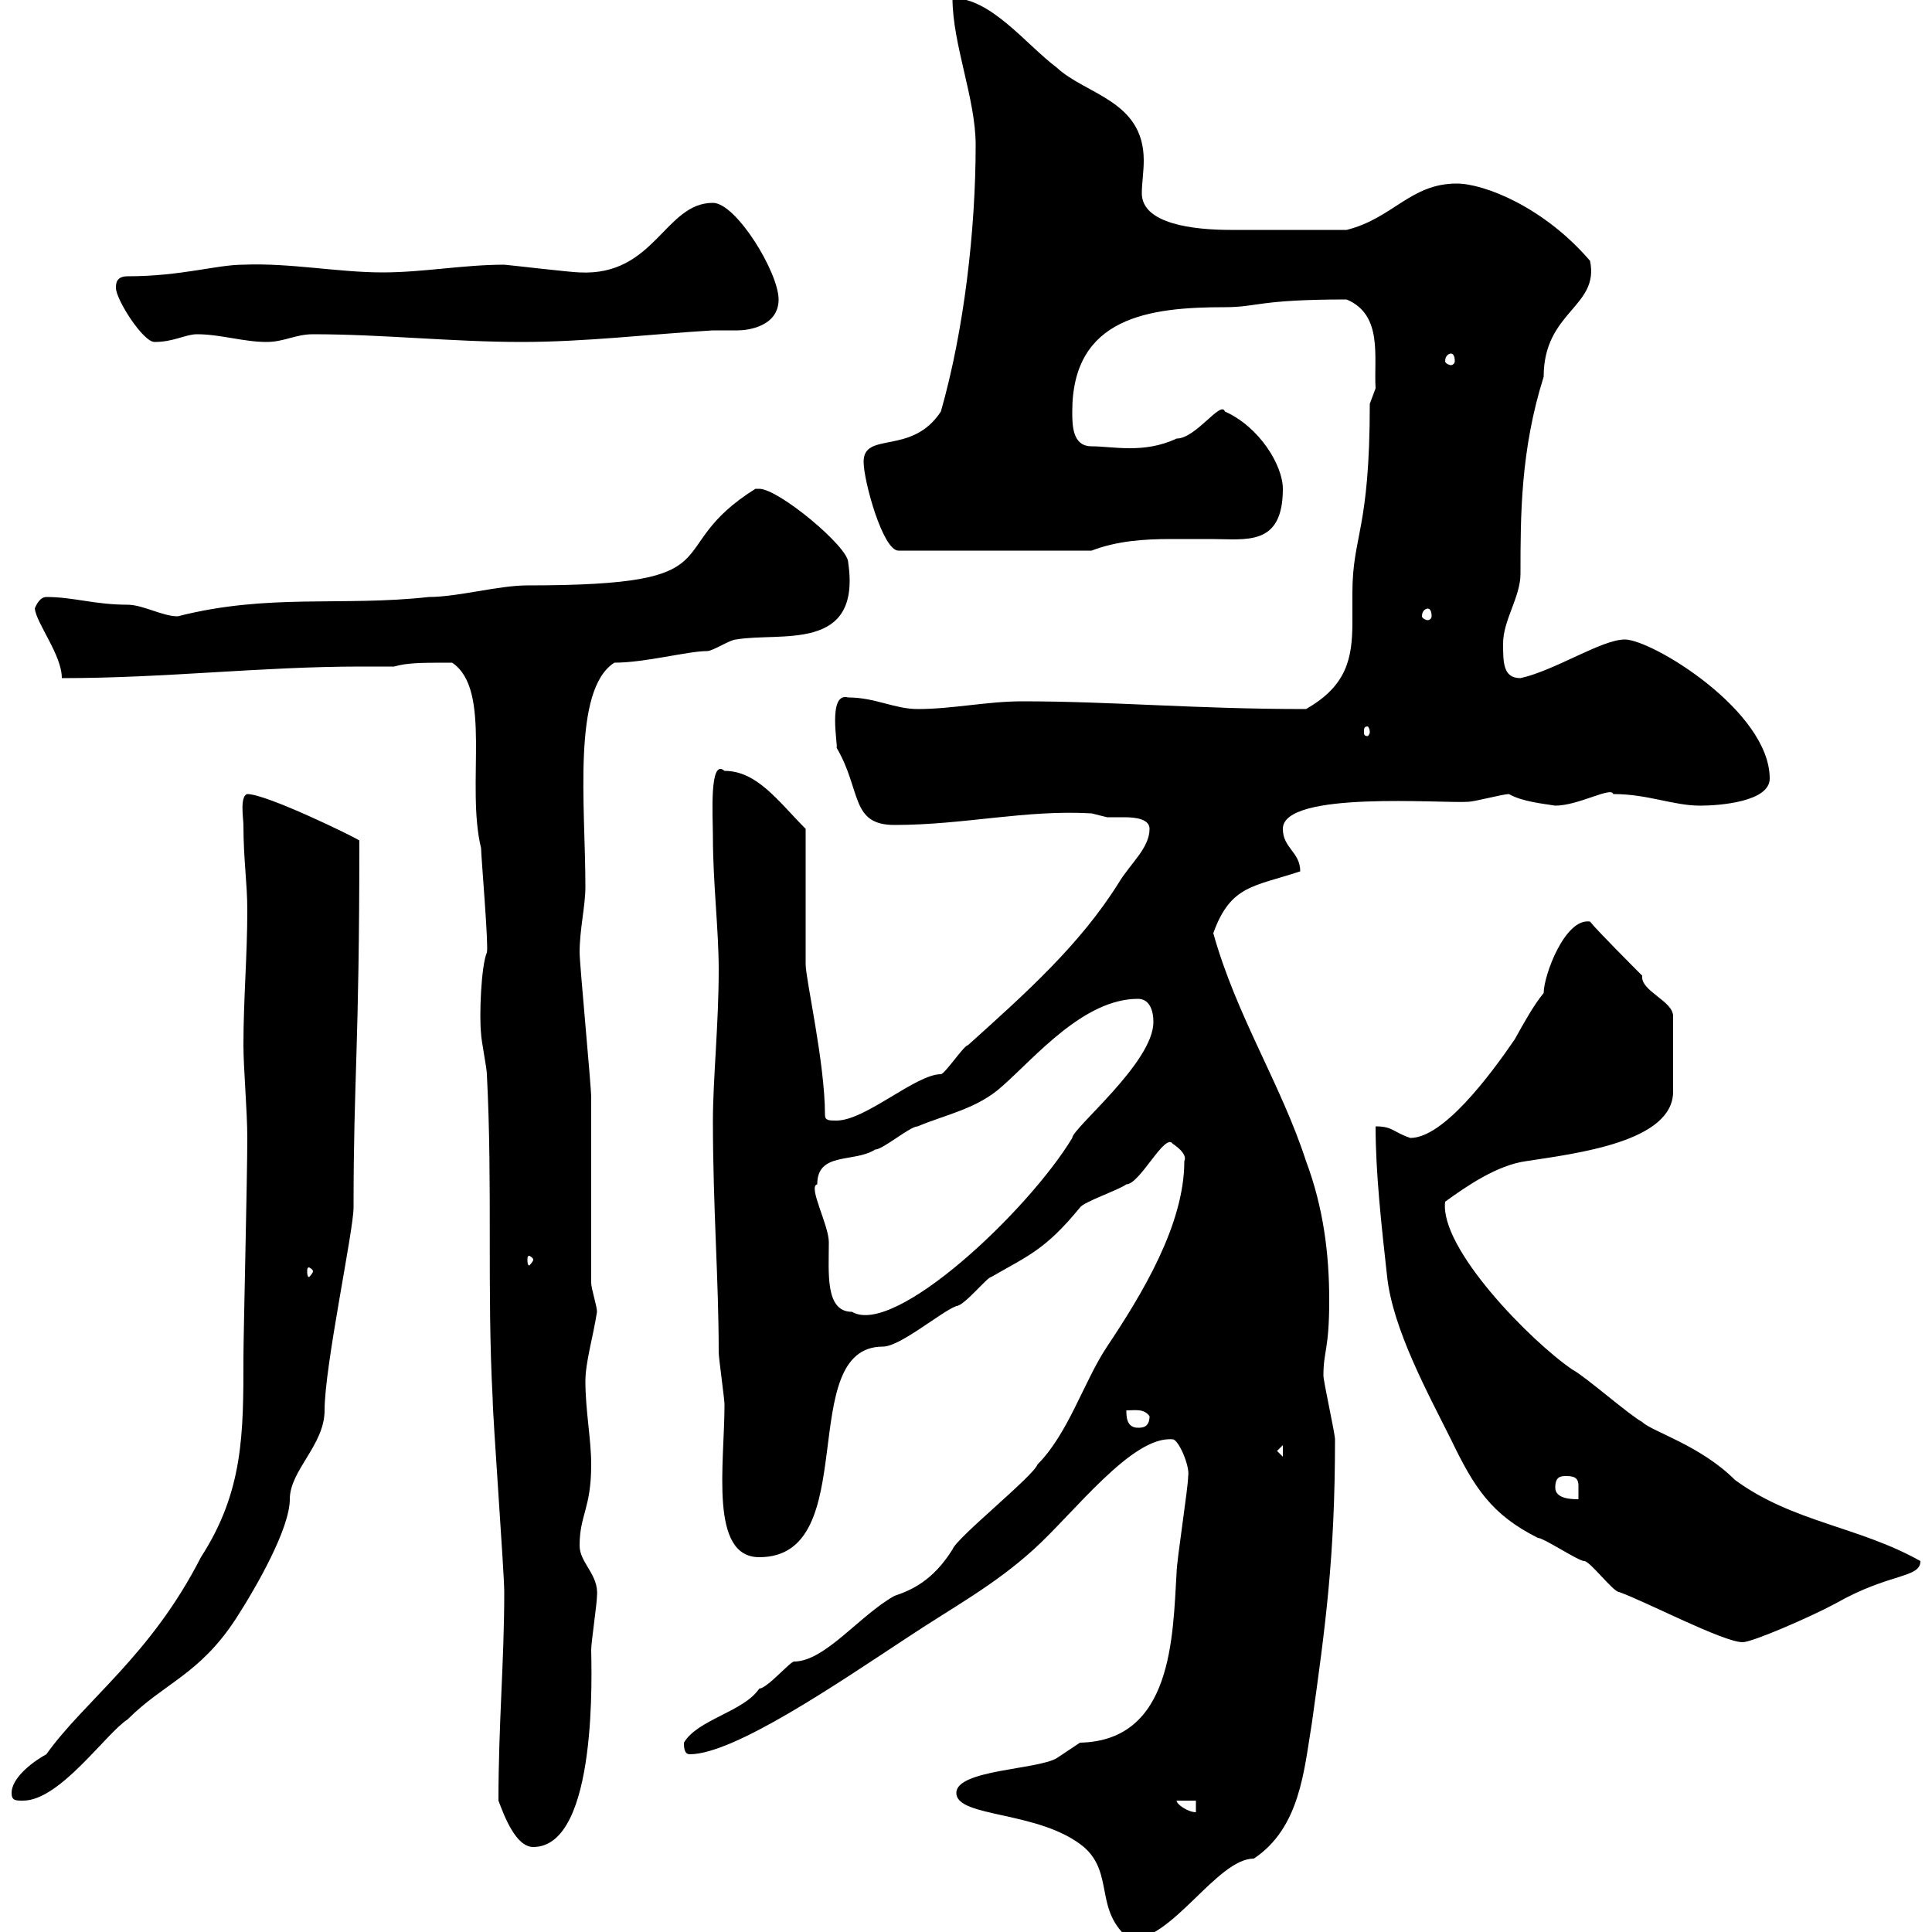 <svg xmlns="http://www.w3.org/2000/svg" xmlns:xlink="http://www.w3.org/1999/xlink" width="300" height="300"><path d="M148.50 278.40C148.50 282.30 161.40 281.10 168.30 286.80C173.10 291 169.80 296.70 175.50 301.20C182.10 301.20 189 288.60 194.70 288.60C201.90 283.80 202.50 274.80 203.70 267.60C205.80 252.60 207.30 241.80 207.30 223.50C207.30 222.60 205.50 214.50 205.50 213.60C205.50 209.70 206.40 209.70 206.40 201.90C206.40 194.70 205.50 187.50 202.80 180.30C198.90 168.30 192 157.80 188.40 144.90C191.10 137.40 194.70 137.70 201.90 135.30C201.90 132.30 199.20 131.70 199.20 128.70C199.20 122.70 224.10 124.80 228 124.50C228.90 124.50 233.40 123.30 234.30 123.30C236.40 124.50 239.70 124.80 241.50 125.10C245.10 125.10 250.20 122.10 250.50 123.30C255.90 123.30 259.80 125.10 264 125.10C267 125.10 274.80 124.50 274.80 120.90C274.80 110.40 256.50 99.30 252.30 99.30C248.70 99.30 241.50 104.10 236.10 105.30C233.40 105.30 233.40 102.90 233.40 99.90C233.40 96.30 236.10 92.70 236.10 89.10C236.10 80.10 236.10 69.90 239.70 58.50C239.70 48.30 248.40 47.70 246.90 40.50C239.70 32.10 230.40 28.50 226.20 28.50C219 28.50 216.30 33.90 209.10 35.70C204 35.70 193.80 35.70 191.10 35.70C185.40 35.70 177.30 34.80 177.30 30C177.30 28.50 177.60 26.70 177.60 24.90C177.60 15.60 168.60 14.70 164.10 10.50C159.30 6.90 153.90-0.30 147.90-0.30C147.90 6.90 151.50 15.30 151.50 22.50C151.50 35.70 149.70 51.30 146.10 63.90C141.60 70.80 134.10 66.90 134.10 71.70C134.10 74.70 137.10 85.50 139.50 85.50L169.50 85.50C173.40 84 177.60 83.70 181.80 83.70C183.90 83.70 186 83.70 188.10 83.70C193.50 83.70 199.20 84.90 199.20 75.90C199.20 72.30 195.60 66.30 190.20 63.90C189.60 62.10 185.70 68.10 182.70 68.10C177.60 70.50 172.80 69.30 169.50 69.30C166.50 69.30 166.50 66 166.50 63.90C166.50 49.20 178.50 47.70 190.20 47.70C195.30 47.70 195.30 46.50 209.10 46.50C214.80 48.90 213.30 55.50 213.60 60.30C213.60 60.30 212.70 62.70 212.70 62.70C212.70 82.50 210 83.10 210 92.10C210 93.30 210 94.80 210 96.60C210 102.30 209.10 106.50 202.80 110.10C185.40 110.10 172.80 108.90 158.70 108.90C153.30 108.90 147.90 110.10 142.50 110.10C138.90 110.10 135.90 108.30 131.70 108.30C128.40 107.40 130.20 116.10 129.90 116.10C133.80 122.70 132 128.10 138.90 128.10C149.70 128.10 159.30 125.70 169.50 126.30C169.50 126.30 171.90 126.90 171.90 126.90C172.20 126.90 173.40 126.90 174.60 126.90C176.40 126.90 178.50 127.20 178.50 128.70C178.50 131.70 175.50 134.10 173.70 137.10C167.70 146.70 159.30 154.20 150.30 162.30C149.70 162.30 146.70 166.80 146.10 166.80C142.20 166.80 134.40 174 129.90 174C128.70 174 128.10 174 128.10 173.10C128.10 165 125.10 152.10 125.10 149.70C125.10 146.70 125.10 131.70 125.10 128.70C120.90 124.50 117.60 119.70 112.50 119.70C110.10 117.60 110.70 126.90 110.70 129.90C110.70 137.10 111.60 144.30 111.60 150.60C111.60 159 110.70 167.70 110.70 174C110.70 187.50 111.60 198.60 111.60 210C111.60 210.90 112.50 217.20 112.50 218.10C112.50 227.40 110.10 241.80 117.90 241.80C134.10 241.80 123.30 209.10 137.10 209.10C139.80 209.10 146.10 203.70 148.50 202.80C149.70 202.80 153.30 198.30 153.90 198.30C159.60 195 162.30 194.10 167.70 187.50C168.30 186.60 173.70 184.80 174.90 183.90C177 183.90 180.90 175.80 182.10 177.60C182.10 177.60 184.50 179.10 183.90 180.30C183.90 190.20 177.30 201 171.90 209.10C168.30 214.50 165.90 222.60 161.10 227.40C160.50 229.20 148.50 238.80 147.90 240.60C144.90 245.40 141.60 246.90 138.90 247.80C133.50 250.80 128.10 258 123.30 258C122.70 258 119.10 262.20 117.90 262.20C115.50 265.80 108.30 267 106.20 270.60C106.20 271.20 106.20 272.40 107.10 272.40C114 272.40 130.20 261.30 140.70 254.40C147.90 249.60 154.20 246.30 160.50 240.60C166.80 234.90 175.80 222.90 182.10 223.50C183 223.50 184.80 227.70 184.50 229.20C184.50 231 182.70 242.40 182.70 244.20C182.10 254.10 182.10 270.30 167.70 270.60C167.70 270.60 164.10 273 164.10 273C161.10 274.80 148.50 274.80 148.50 278.40ZM77.40 279.60C78.30 282 80.10 286.80 82.80 286.80C93 286.80 91.80 258.60 91.80 256.20C91.80 255 92.70 249 92.70 247.80C93 244.50 90 242.70 90 240C90 235.20 91.80 234.30 91.80 227.40C91.80 223.50 90.90 219 90.90 214.50C90.90 211.50 92.10 207.60 92.70 203.70C92.70 202.80 91.80 200.10 91.80 199.20C91.80 194.70 91.80 174.90 91.80 170.40C91.80 168.60 90 149.70 90 147.90C90 144.30 90.90 140.70 90.90 137.70C90.90 125.10 88.80 107.10 95.40 102.90C100.20 102.90 106.80 101.10 109.80 101.10C110.70 101.10 113.40 99.30 114.30 99.30C121.20 98.10 133.80 101.40 131.70 87.30C131.70 84.90 120.90 75.90 117.90 75.90C117.90 75.90 117.30 75.90 117.30 75.90C102 85.50 115.20 90.90 81.90 90.90C77.40 90.90 71.10 92.70 66.60 92.70C53.10 94.20 41.70 92.10 27.60 95.70C25.20 95.70 22.20 93.90 19.80 93.90C14.70 93.90 11.40 92.70 7.20 92.70C6 92.70 5.40 94.50 5.40 94.50C5.70 96.90 9.60 101.70 9.60 105.30C25.80 105.30 40.50 103.50 56.10 103.50C57.90 103.50 59.40 103.50 61.20 103.50C63.30 102.90 65.40 102.90 70.20 102.90C76.50 107.10 72.30 121.80 74.70 131.70C74.70 132.90 75.90 147 75.60 147.90C74.70 150 74.40 157.80 74.70 160.50C74.70 161.40 75.60 165.90 75.60 166.80C76.50 184.20 75.60 200.40 76.50 217.20C76.50 219.90 78.30 244.20 78.30 247.20C78.30 258 77.40 267.60 77.40 279.60ZM182.70 279.60L185.70 279.60L185.70 281.40C184.50 281.40 182.70 280.20 182.70 279.60ZM1.80 278.40C1.80 279.60 2.40 279.60 3.60 279.60C9.30 279.60 16.50 269.10 19.80 267C25.50 261.30 30.90 260.10 36.60 251.40C39.90 246.30 45 237.30 45 232.80C45 228.30 50.40 224.40 50.40 219C50.40 212.10 54.90 191.10 54.90 187.50C54.90 167.10 55.80 163.20 55.80 130.50C54.90 129.90 41.40 123.30 38.40 123.30C37.20 123.60 37.80 127.20 37.80 128.10C37.80 133.50 38.40 137.10 38.40 141.30C38.40 148.50 37.80 155.10 37.80 162.30C37.80 165.90 38.40 172.50 38.40 176.70C38.40 183 37.80 207.30 37.80 210.90C37.80 222.60 37.80 231.60 31.20 241.80C23.40 257.10 13.20 264 7.20 272.40C4.50 273.90 1.80 276.30 1.80 278.40ZM213.60 174.90C213.60 182.10 214.50 190.20 215.40 198.30C216.30 206.40 221.70 216.30 225.30 223.50C228.90 231 231.60 235.20 238.80 238.80C239.70 238.80 245.10 242.40 246 242.40C246.90 242.40 250.50 247.20 251.40 247.20C255.60 248.70 267.60 255 270.60 255C272.10 255 281.10 251.10 285 249C293.40 244.20 298.20 245.10 298.20 242.40C288.60 237 278.40 236.40 269.40 229.80C264 224.40 256.50 222.30 255 220.80C253.20 219.90 246 213.60 244.20 212.70C237.60 208.20 223.50 193.80 224.40 186.60C227.70 184.20 232.50 180.90 237 180.30C244.80 179.10 259.80 177.30 259.80 169.50L259.80 157.80C259.80 155.40 254.70 153.90 255 151.50C254.10 150.60 247.80 144.30 246.90 143.10C243 142.50 239.70 151.50 239.70 154.20C238.20 156 236.70 158.70 235.20 161.40C231.30 167.10 224.10 176.70 219 176.70C216.30 175.80 216.30 174.90 213.60 174.90ZM241.50 231C241.50 229.20 242.40 229.20 243.30 229.20C244.80 229.20 245.10 229.80 245.10 230.70C245.10 231.30 245.10 231.90 245.10 232.80C244.20 232.80 241.50 232.80 241.50 231ZM198.30 225.30L199.20 224.40L199.20 226.20ZM174.90 219C176.40 219 177.60 218.70 178.50 219.90C178.50 221.70 177.30 221.70 176.70 221.70C174.90 221.70 174.90 219.90 174.90 219ZM126.90 183.90C126.90 178.80 132.60 180.60 135.90 178.50C137.10 178.50 141.30 174.90 142.50 174.90C146.70 173.10 151.80 172.20 155.70 168.60C160.80 164.10 168.30 155.10 176.70 155.10C178.50 155.10 179.10 156.90 179.10 158.70C179.10 165 166.50 175.20 166.50 176.70C159.60 188.10 138.90 207.60 132.30 203.70C128.10 203.70 128.70 197.70 128.70 192.90C128.70 190.20 125.40 184.20 126.90 183.90ZM48.60 197.40C48.60 197.70 48 198.30 48 198.30C47.70 198.30 47.70 197.70 47.70 197.40C47.70 197.10 47.70 196.80 48 196.80C48 196.80 48.60 197.10 48.60 197.40ZM82.80 195.60C82.80 195.90 82.20 196.50 82.20 196.50C81.90 196.50 81.90 195.90 81.90 195.60C81.90 195.30 81.90 195 82.20 195C82.20 195 82.80 195.30 82.80 195.60ZM212.70 113.70C212.70 114 212.40 114.30 212.40 114.30C211.80 114.30 211.80 114 211.80 113.70C211.80 113.10 211.80 112.80 212.40 112.80C212.40 112.80 212.70 113.10 212.70 113.70ZM221.70 94.50C222 94.50 222.30 94.80 222.30 95.70C222.30 96 222 96.30 221.70 96.30C221.40 96.30 220.80 96 220.80 95.70C220.80 94.80 221.40 94.50 221.70 94.50ZM225.30 54.90C225.60 54.90 225.90 55.20 225.90 56.10C225.90 56.40 225.60 56.70 225.30 56.70C225 56.70 224.40 56.40 224.40 56.10C224.40 55.20 225 54.90 225.30 54.90ZM18 44.70C18 46.50 22.20 53.10 24 53.10C27 53.10 28.80 51.90 30.60 51.90C34.20 51.90 37.80 53.10 41.40 53.10C44.10 53.10 45.90 51.90 48.60 51.90C59.40 51.90 70.20 53.10 81 53.10C90.90 53.10 100.80 51.90 110.70 51.30C112.50 51.30 113.70 51.30 114.60 51.30C116.10 51.30 120.90 50.70 120.90 46.50C120.90 42.30 114.30 31.50 110.70 31.50C103.20 31.50 101.70 42.90 90 42.30C88.80 42.30 78.60 41.10 78.30 41.10C72 41.10 65.70 42.30 59.40 42.30C52.50 42.30 45 40.80 37.80 41.10C33.60 41.10 28.20 42.90 19.80 42.90C18 42.90 18 44.10 18 44.70Z"/></svg>